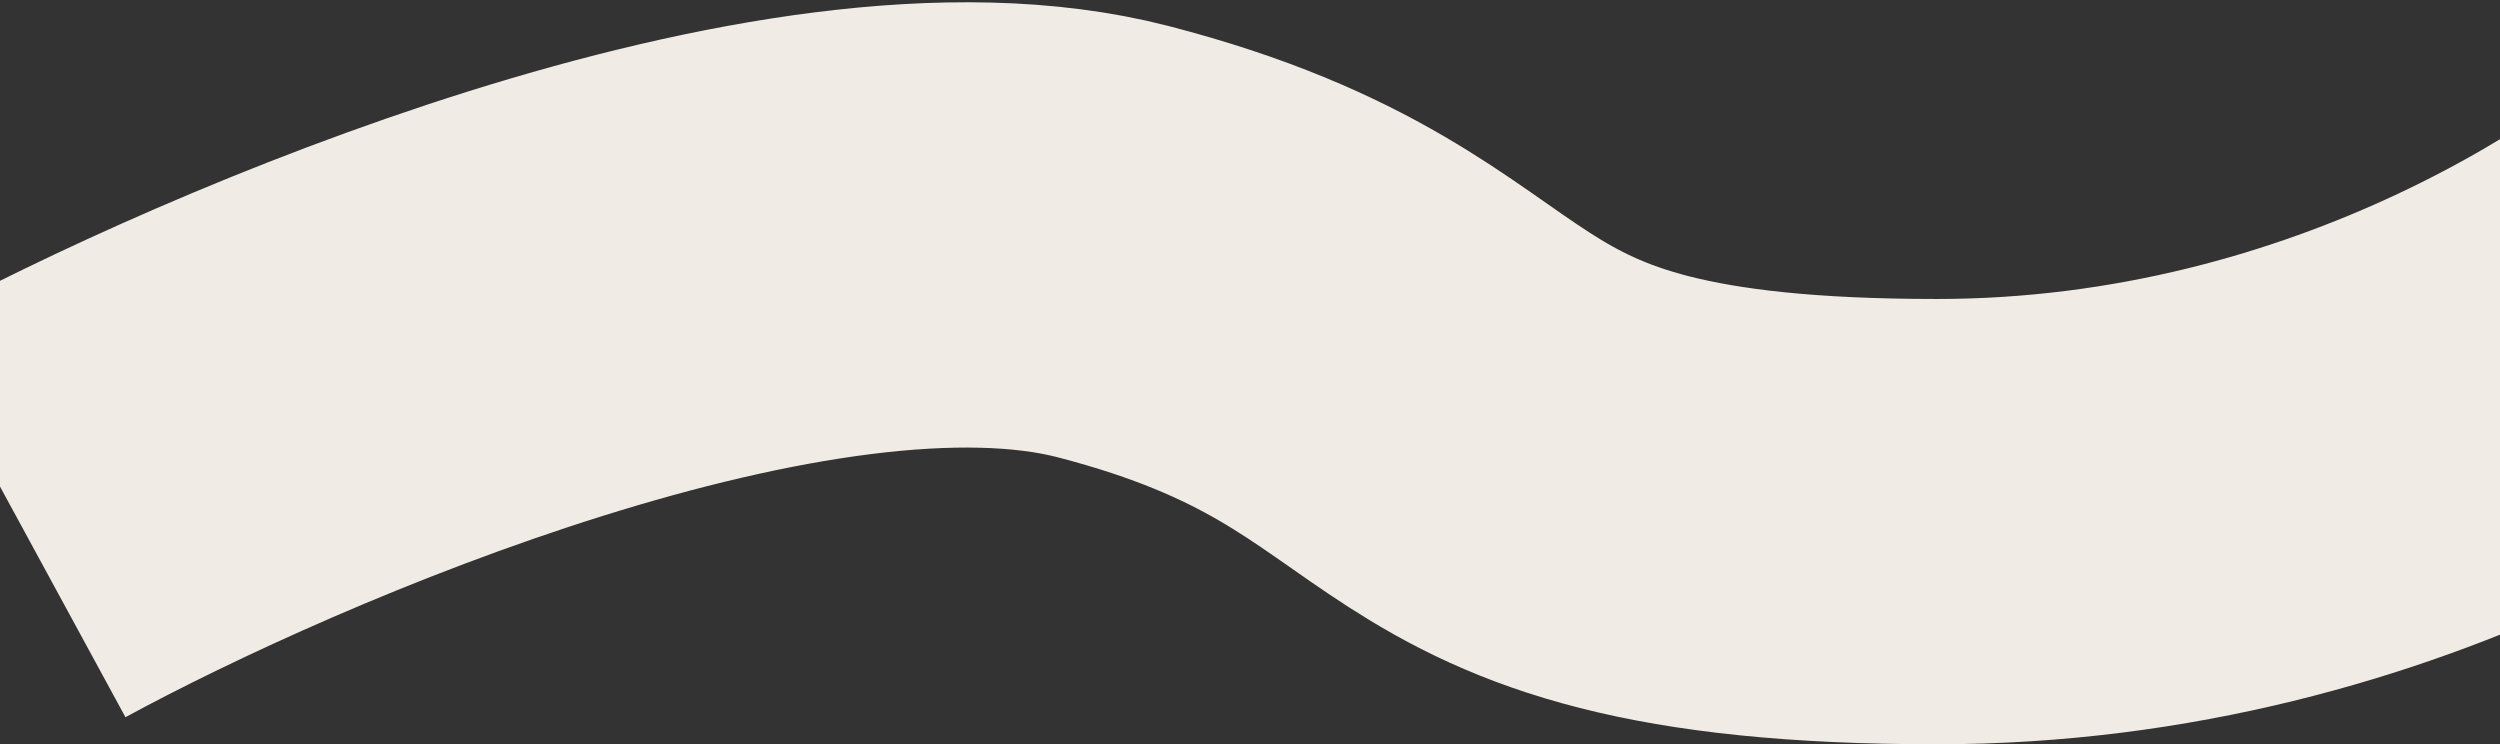 <?xml version="1.0" encoding="UTF-8"?> <svg xmlns="http://www.w3.org/2000/svg" width="393" height="117" viewBox="0 0 393 117" fill="none"><rect x="0" y="0" width="393" height="117" fill="#333333" stroke="none"/><path d="M3 82C39.773 62 125.662 25.2 175.032 38C236.746 54 219.269 82 304.466 82C372.624 82 423.888 46.667 441 29" stroke="#F0EBE5" stroke-width="70"></path></svg> 